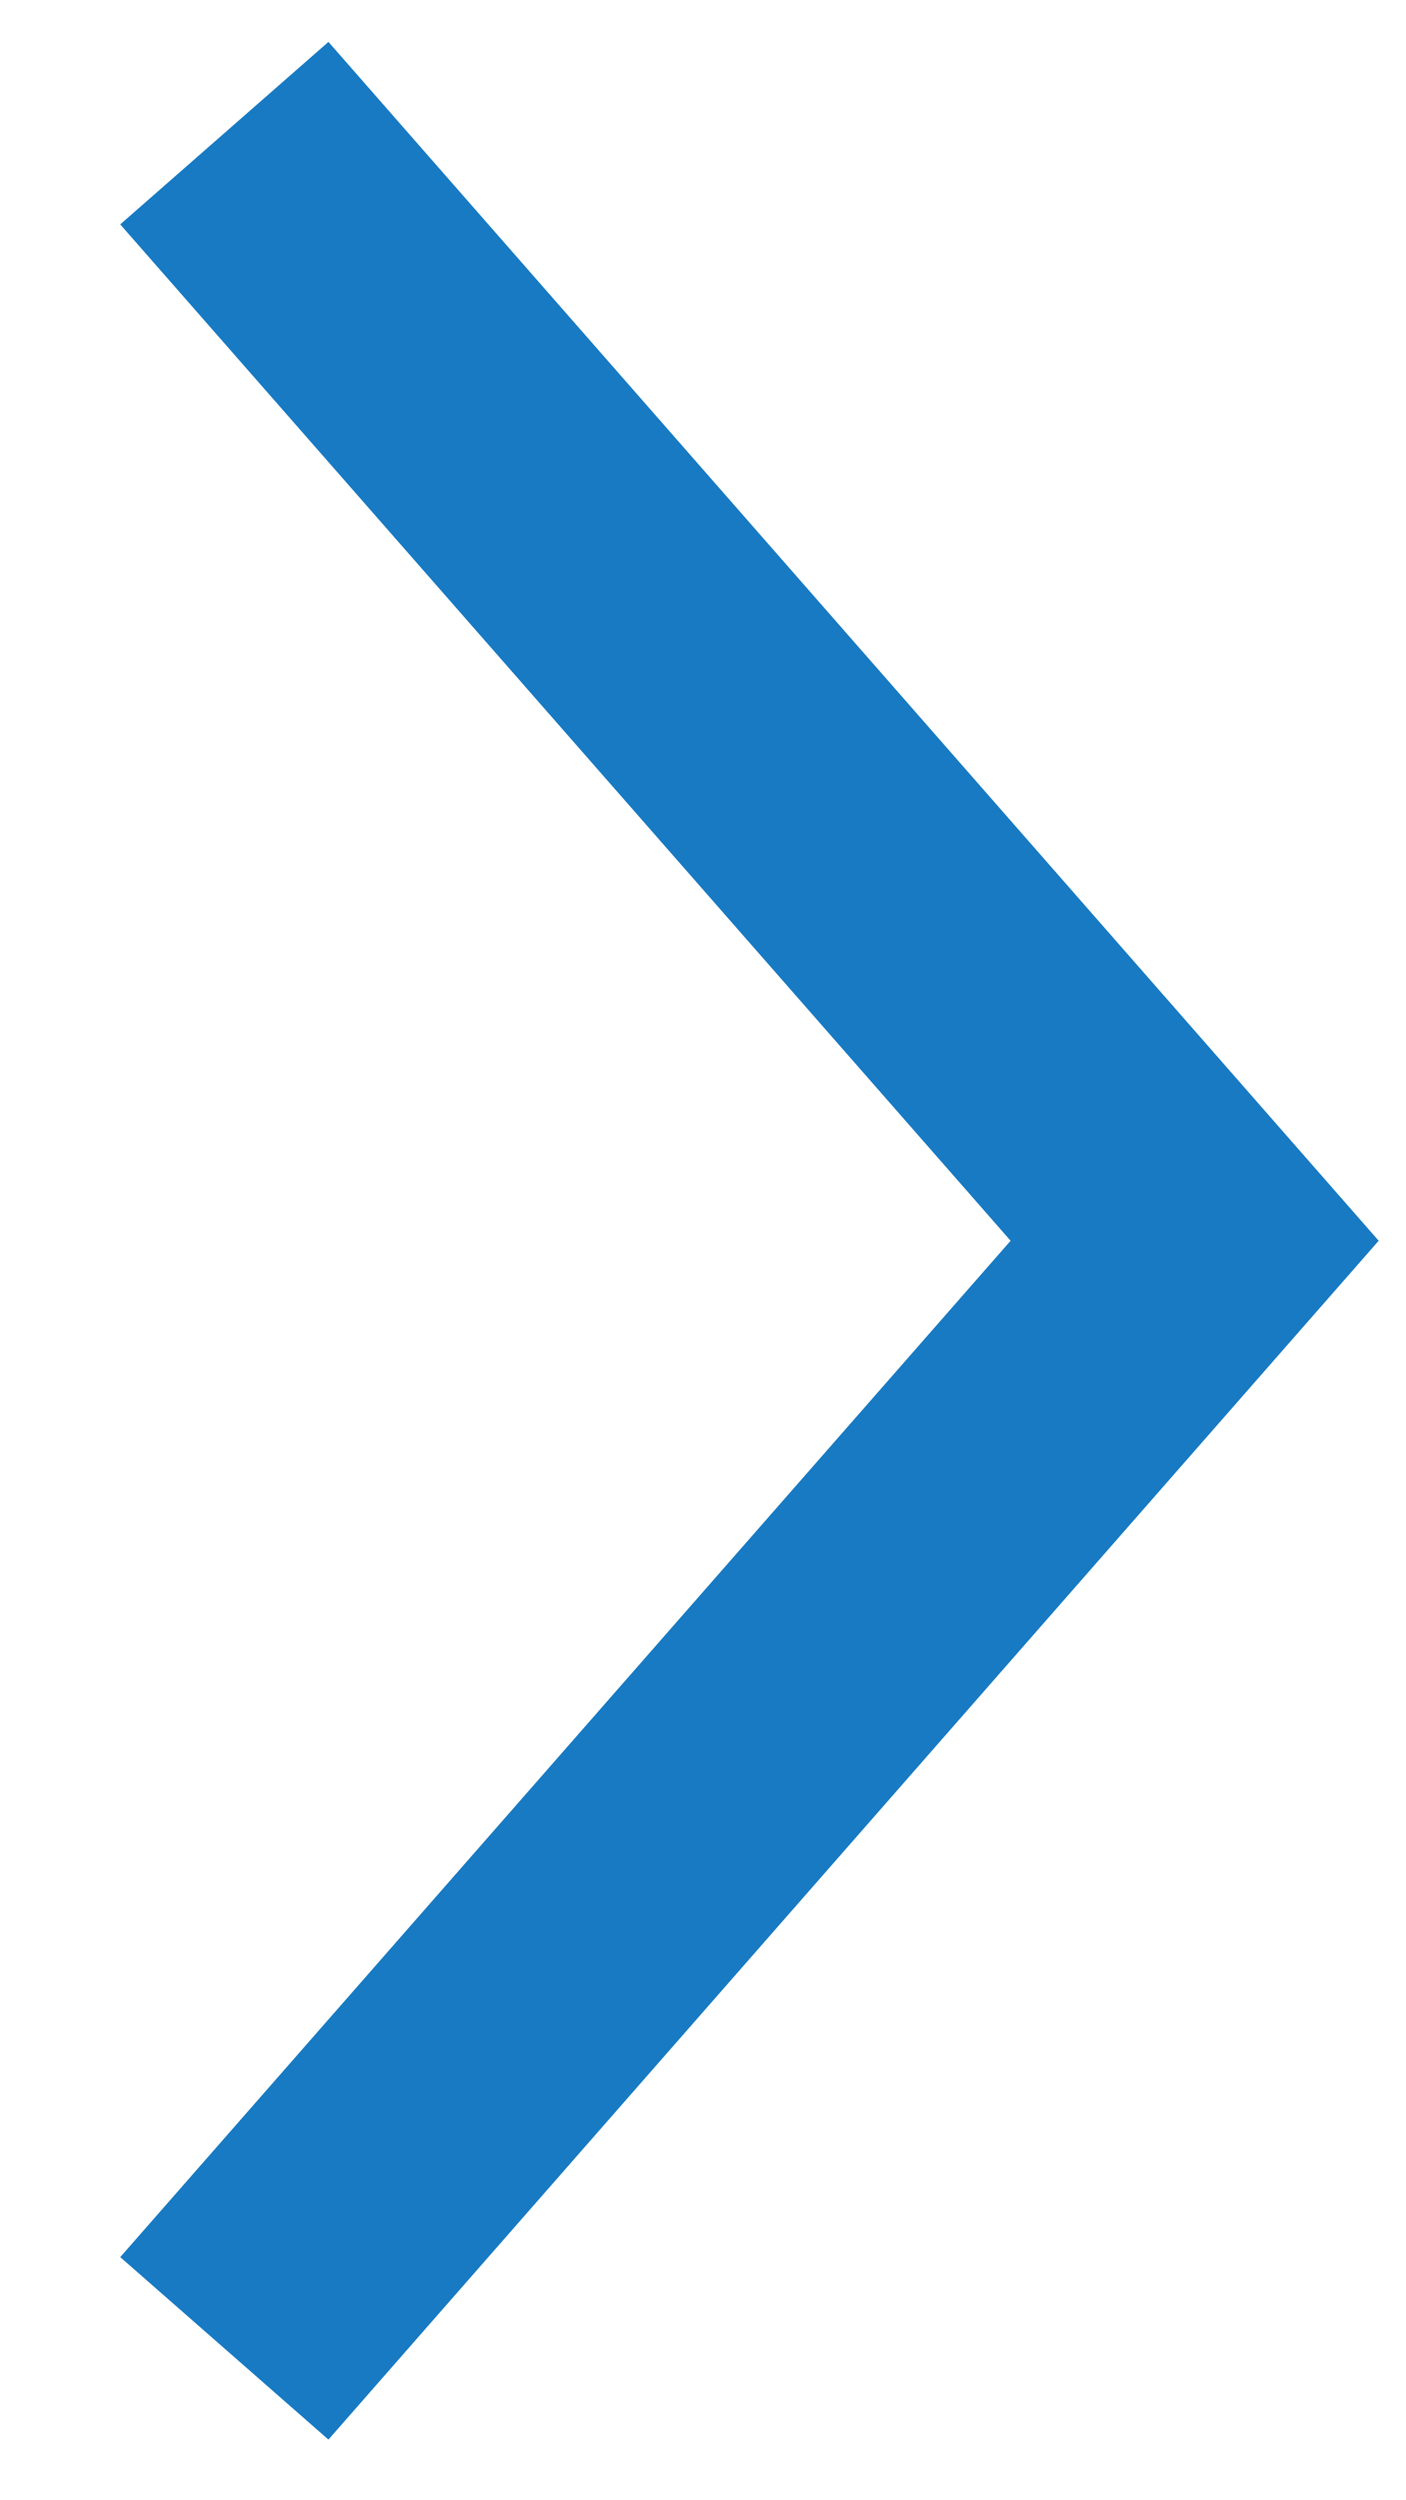 <svg width="9px" height="16px" viewBox="0 0 9 16" fill="none" xmlns="http://www.w3.org/2000/svg" transform="rotate(0) scale(1, 1)">
<path d="M1.436 0.852L7.647 7.94L1.436 15.028" stroke="#177ac3" stroke-width="1.772"/>
</svg>
